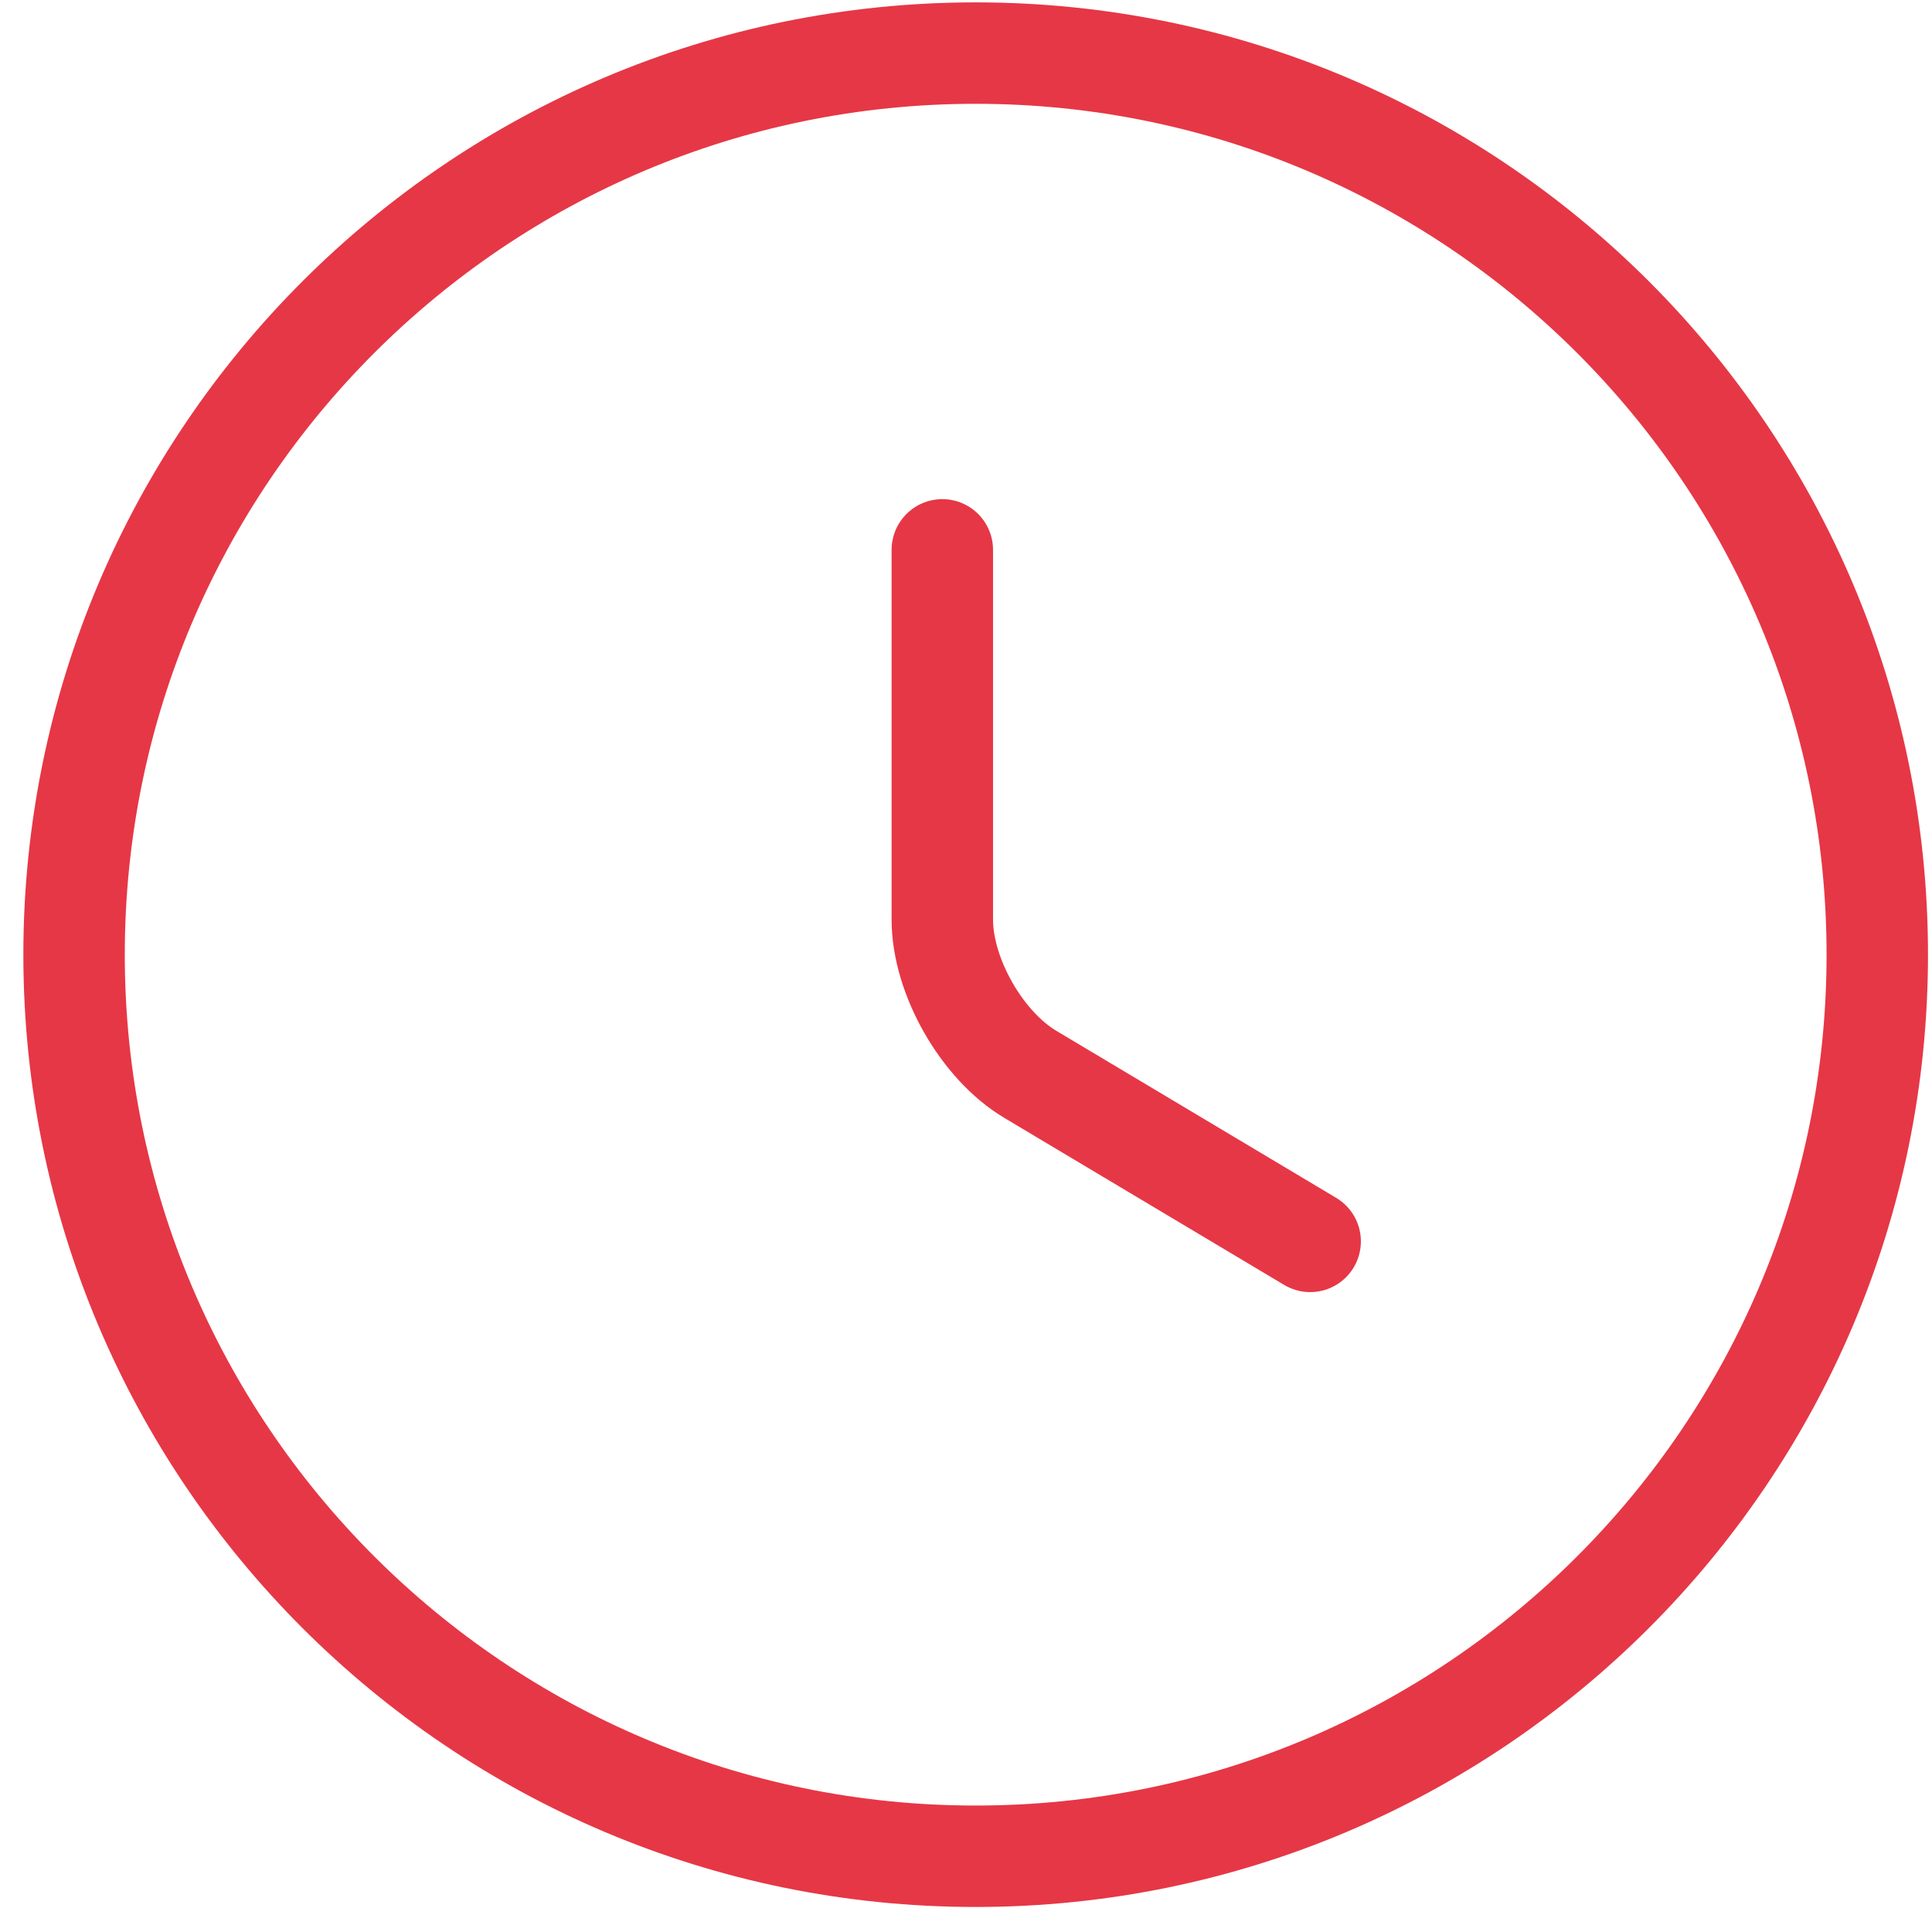 <svg width="50" height="50" viewBox="0 0 50 50" fill="none" xmlns="http://www.w3.org/2000/svg">
<path d="M33.907 32.127L26.674 27.81C25.414 27.064 24.387 25.267 24.387 23.797V14.23M48.584 24.707C48.584 37.587 38.13 48.04 25.25 48.04C12.37 48.04 1.917 37.587 1.917 24.707C1.917 11.827 12.37 1.374 25.25 1.374C38.13 1.374 48.584 11.827 48.584 24.707Z" stroke="#E63746" stroke-width="2.625" stroke-linecap="round" stroke-linejoin="round"/>
</svg>
